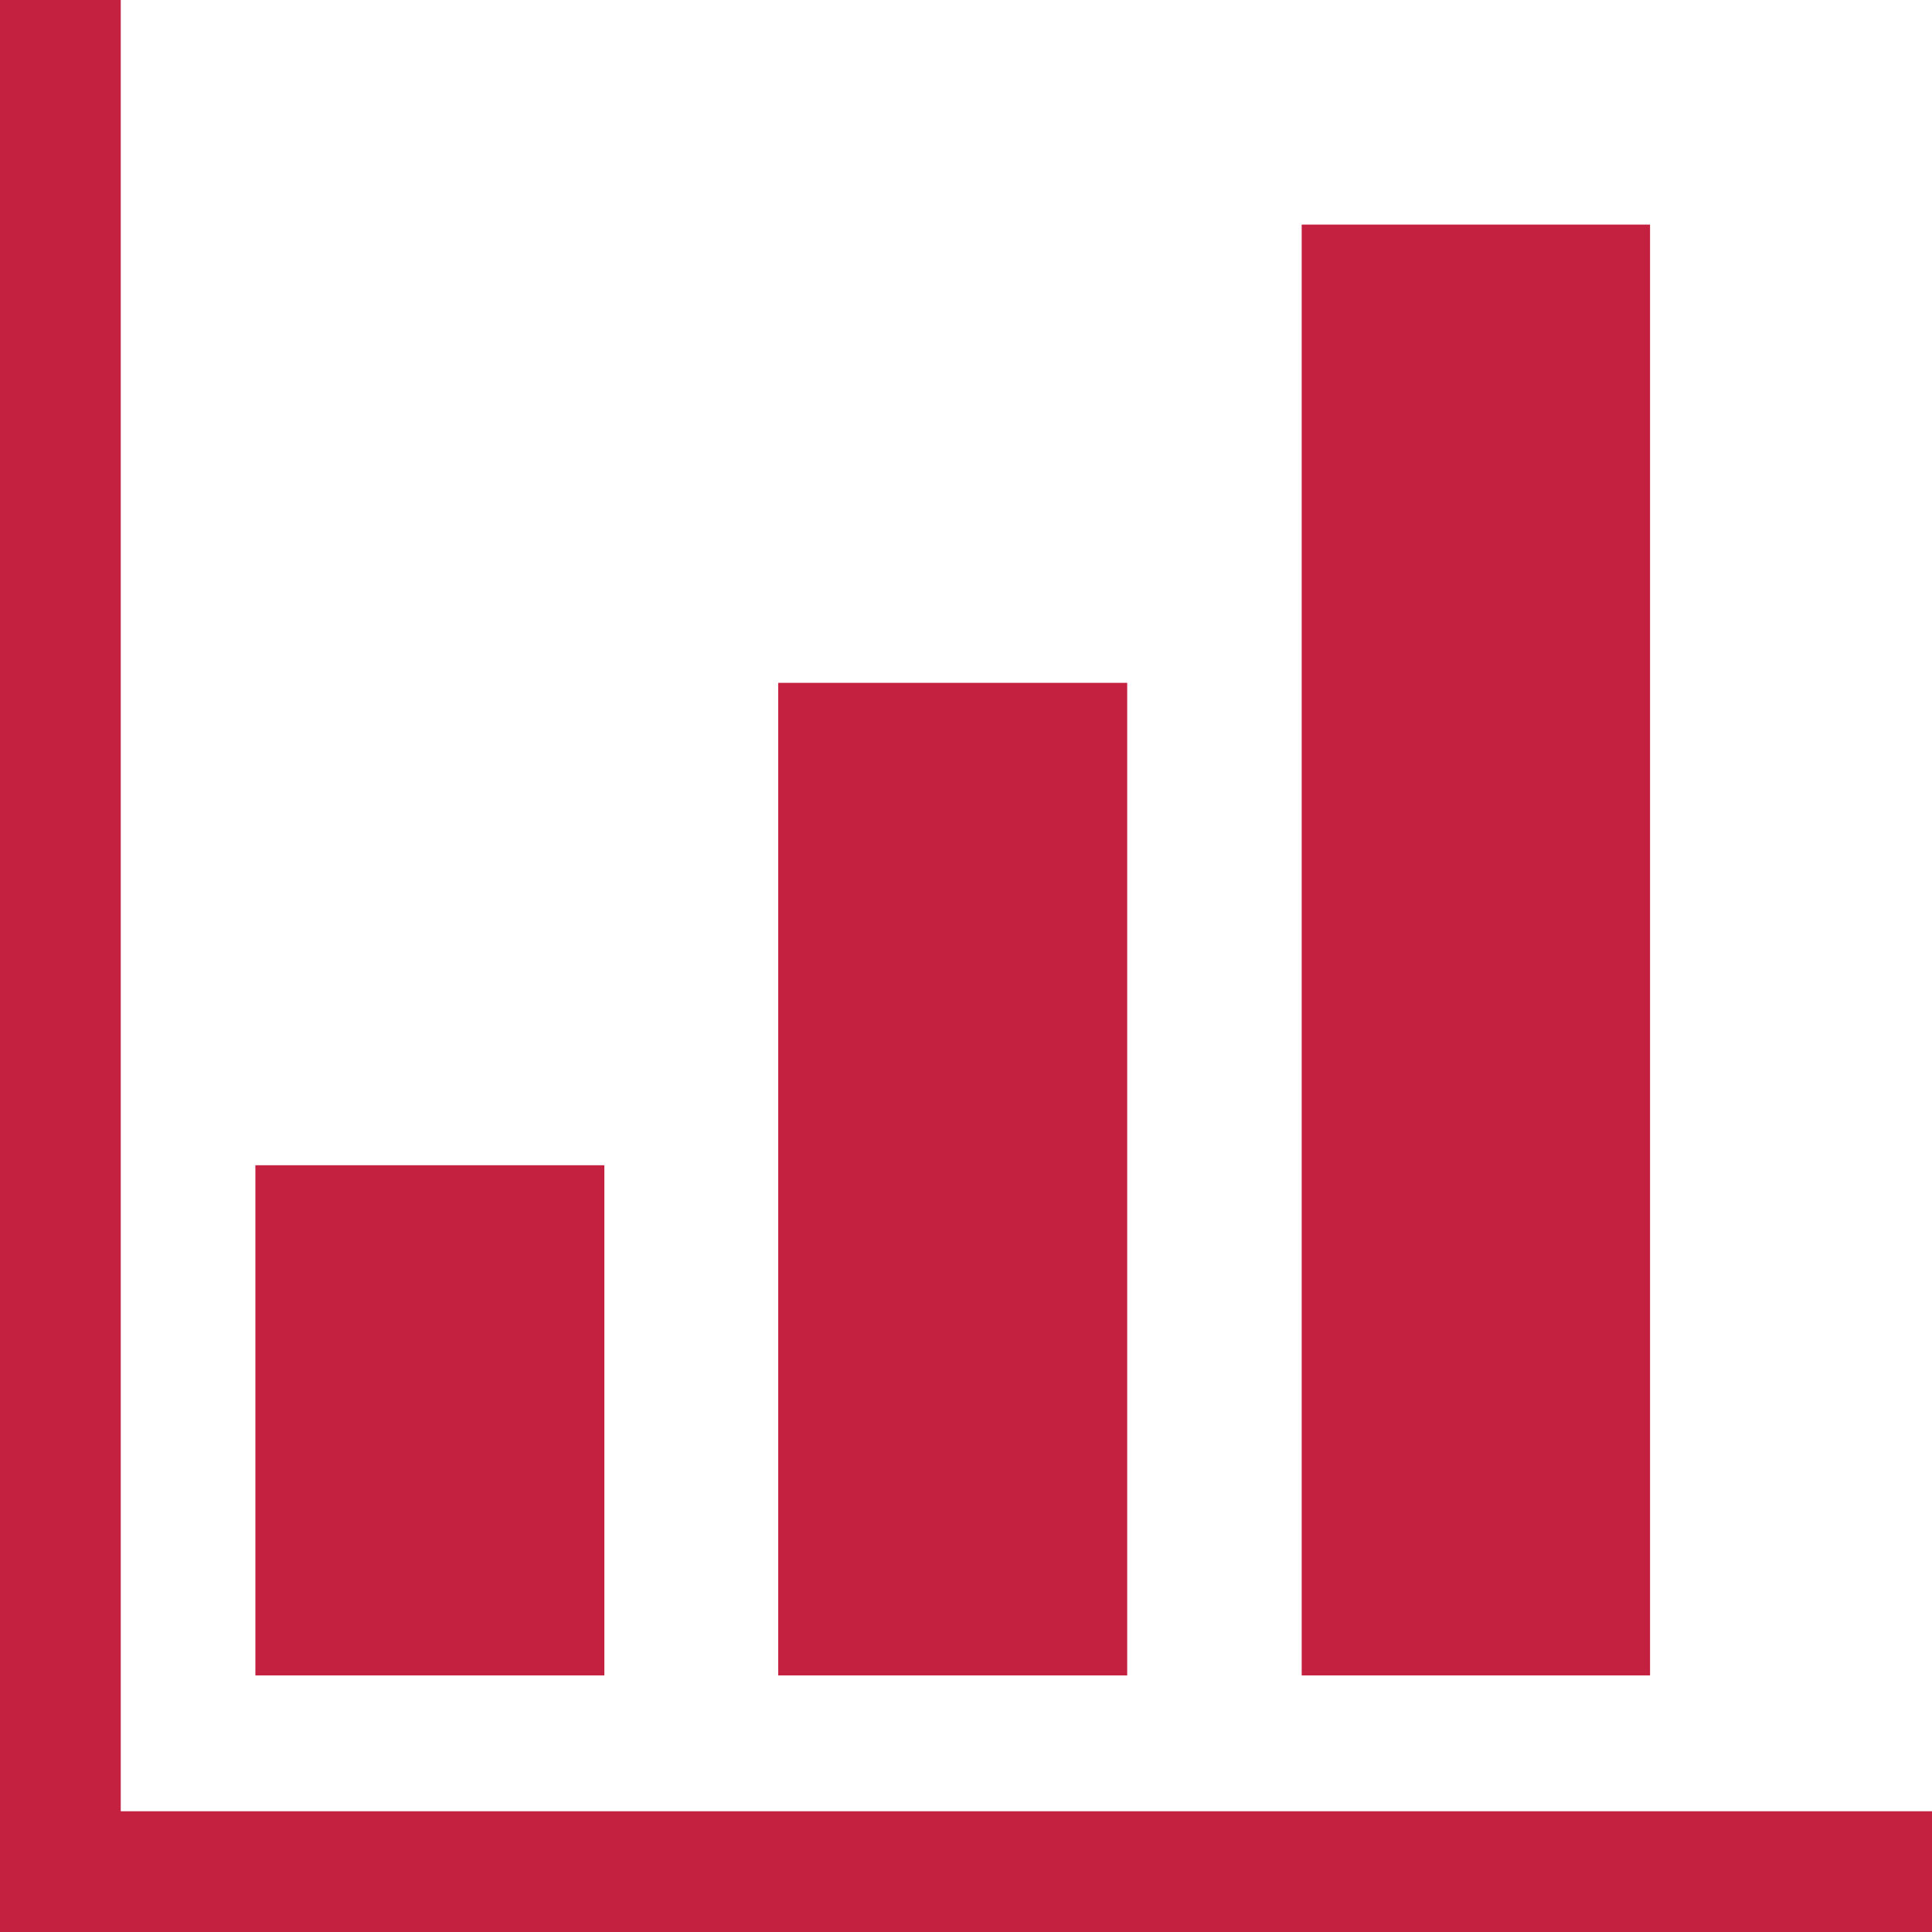 <?xml version="1.0" encoding="UTF-8"?>
<svg width="32px" height="32px" viewBox="0 0 32 32" version="1.1" xmlns="http://www.w3.org/2000/svg" xmlns:xlink="http://www.w3.org/1999/xlink">
    <!-- Generator: Sketch 58 (84663) - https://sketch.com -->
    <title>Icons/Simplified/charts-graphs/graph-32x32</title>
    <desc>Created with Sketch.</desc>
    <g id="Icons/Simplified/charts-graphs/graph-32x32" stroke="none" stroke-width="1" fill="none" fill-rule="evenodd">
        <g id="Group" transform="translate(-0, -0)" fill="#C4203F" fill-rule="nonzero">
            <g id="Layer_1">
                <polygon id="Path" points="32 32 0 32 0 0 2 0 2 30 32 30"></polygon>
                <polygon id="Path" points="10.01 27.75 4.23 27.75 4.23 19.3 10.01 19.3 10.01 25.74"></polygon>
                <polygon id="Path" points="18.67 27.75 12.89 27.75 12.89 11.31 18.67 11.31 18.67 25.49"></polygon>
                <polygon id="Path" points="27.33 27.75 21.56 27.75 21.56 3.72 27.33 3.72 27.33 25.49"></polygon>
            </g>
        </g>
    </g>
</svg>